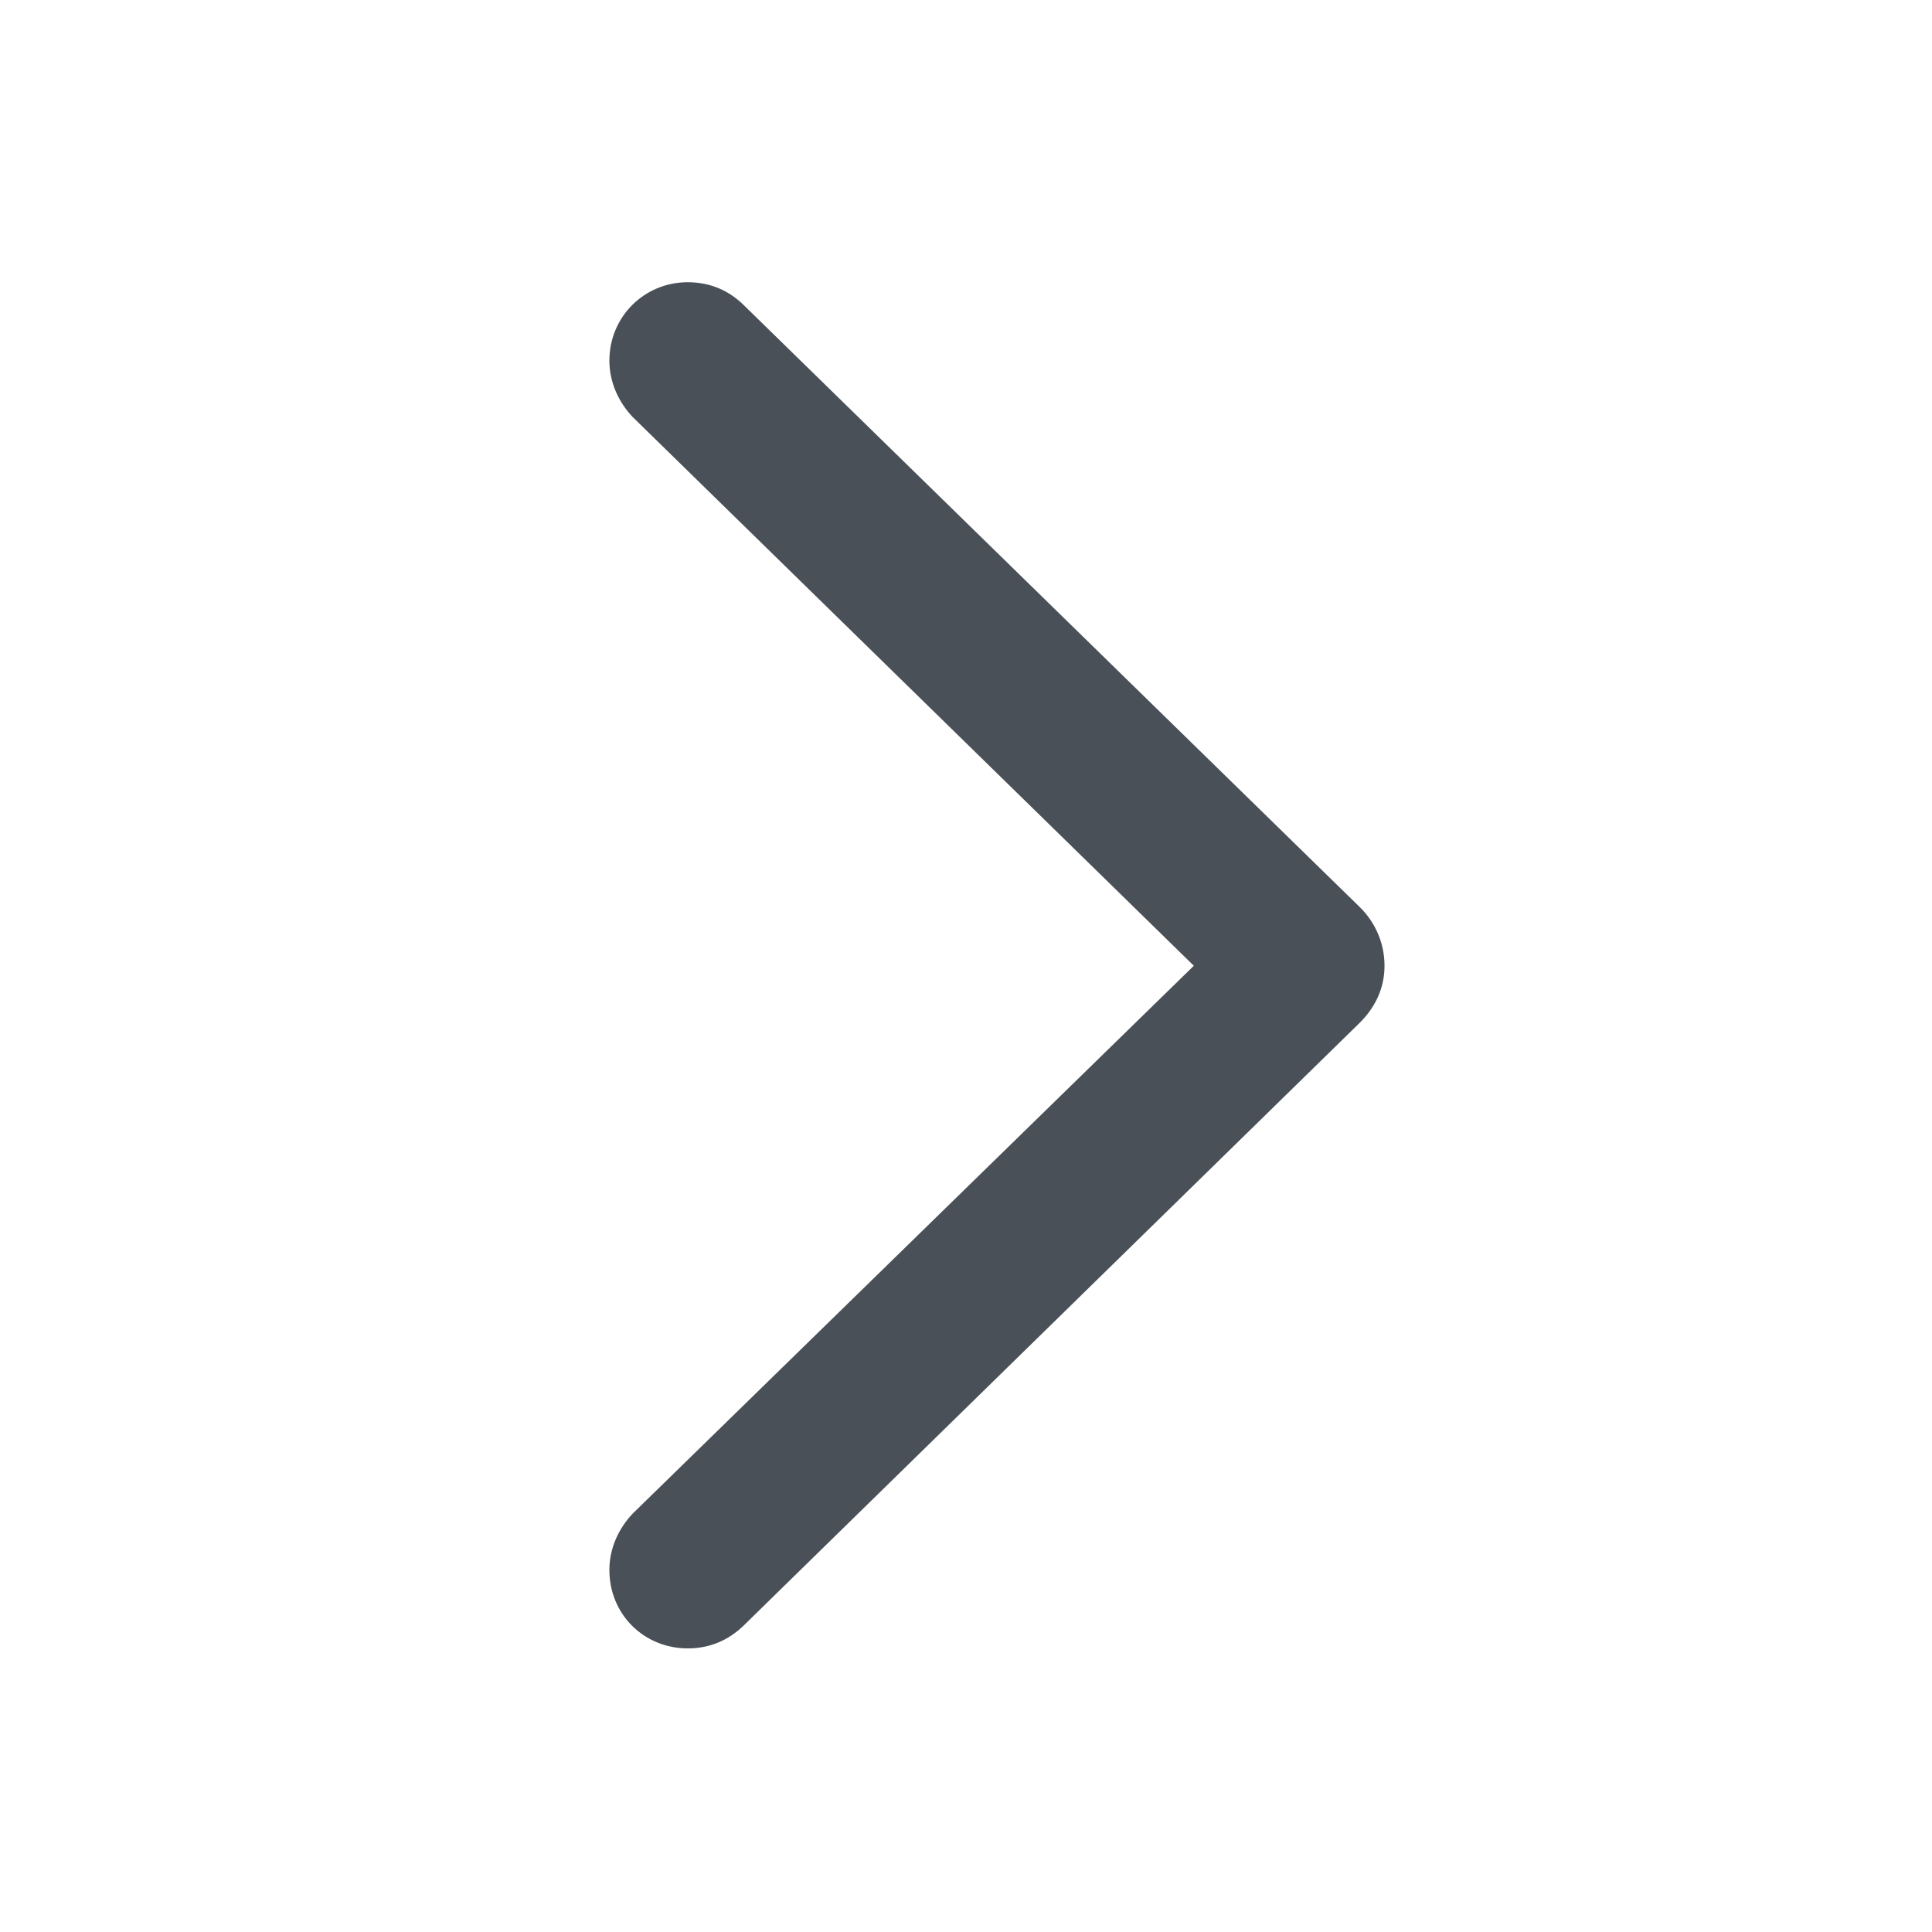 <svg width="24" height="24" viewBox="0 0 24 24" fill="none" xmlns="http://www.w3.org/2000/svg">
<g id="caret_right">
<path id="caret" fill-rule="evenodd" clip-rule="evenodd" d="M8.544 20.477C8.821 20.477 9.047 20.374 9.231 20.2L16.871 12.725C17.086 12.52 17.199 12.273 17.199 11.997C17.199 11.72 17.086 11.453 16.881 11.258L9.242 3.793C9.057 3.609 8.821 3.506 8.544 3.506C8.001 3.506 7.57 3.937 7.57 4.48C7.57 4.747 7.683 4.993 7.857 5.178L14.83 11.997L7.857 18.805C7.683 18.99 7.57 19.236 7.57 19.502C7.57 20.056 8.001 20.477 8.544 20.477Z" fill="#495057"/>
</g>
</svg>
